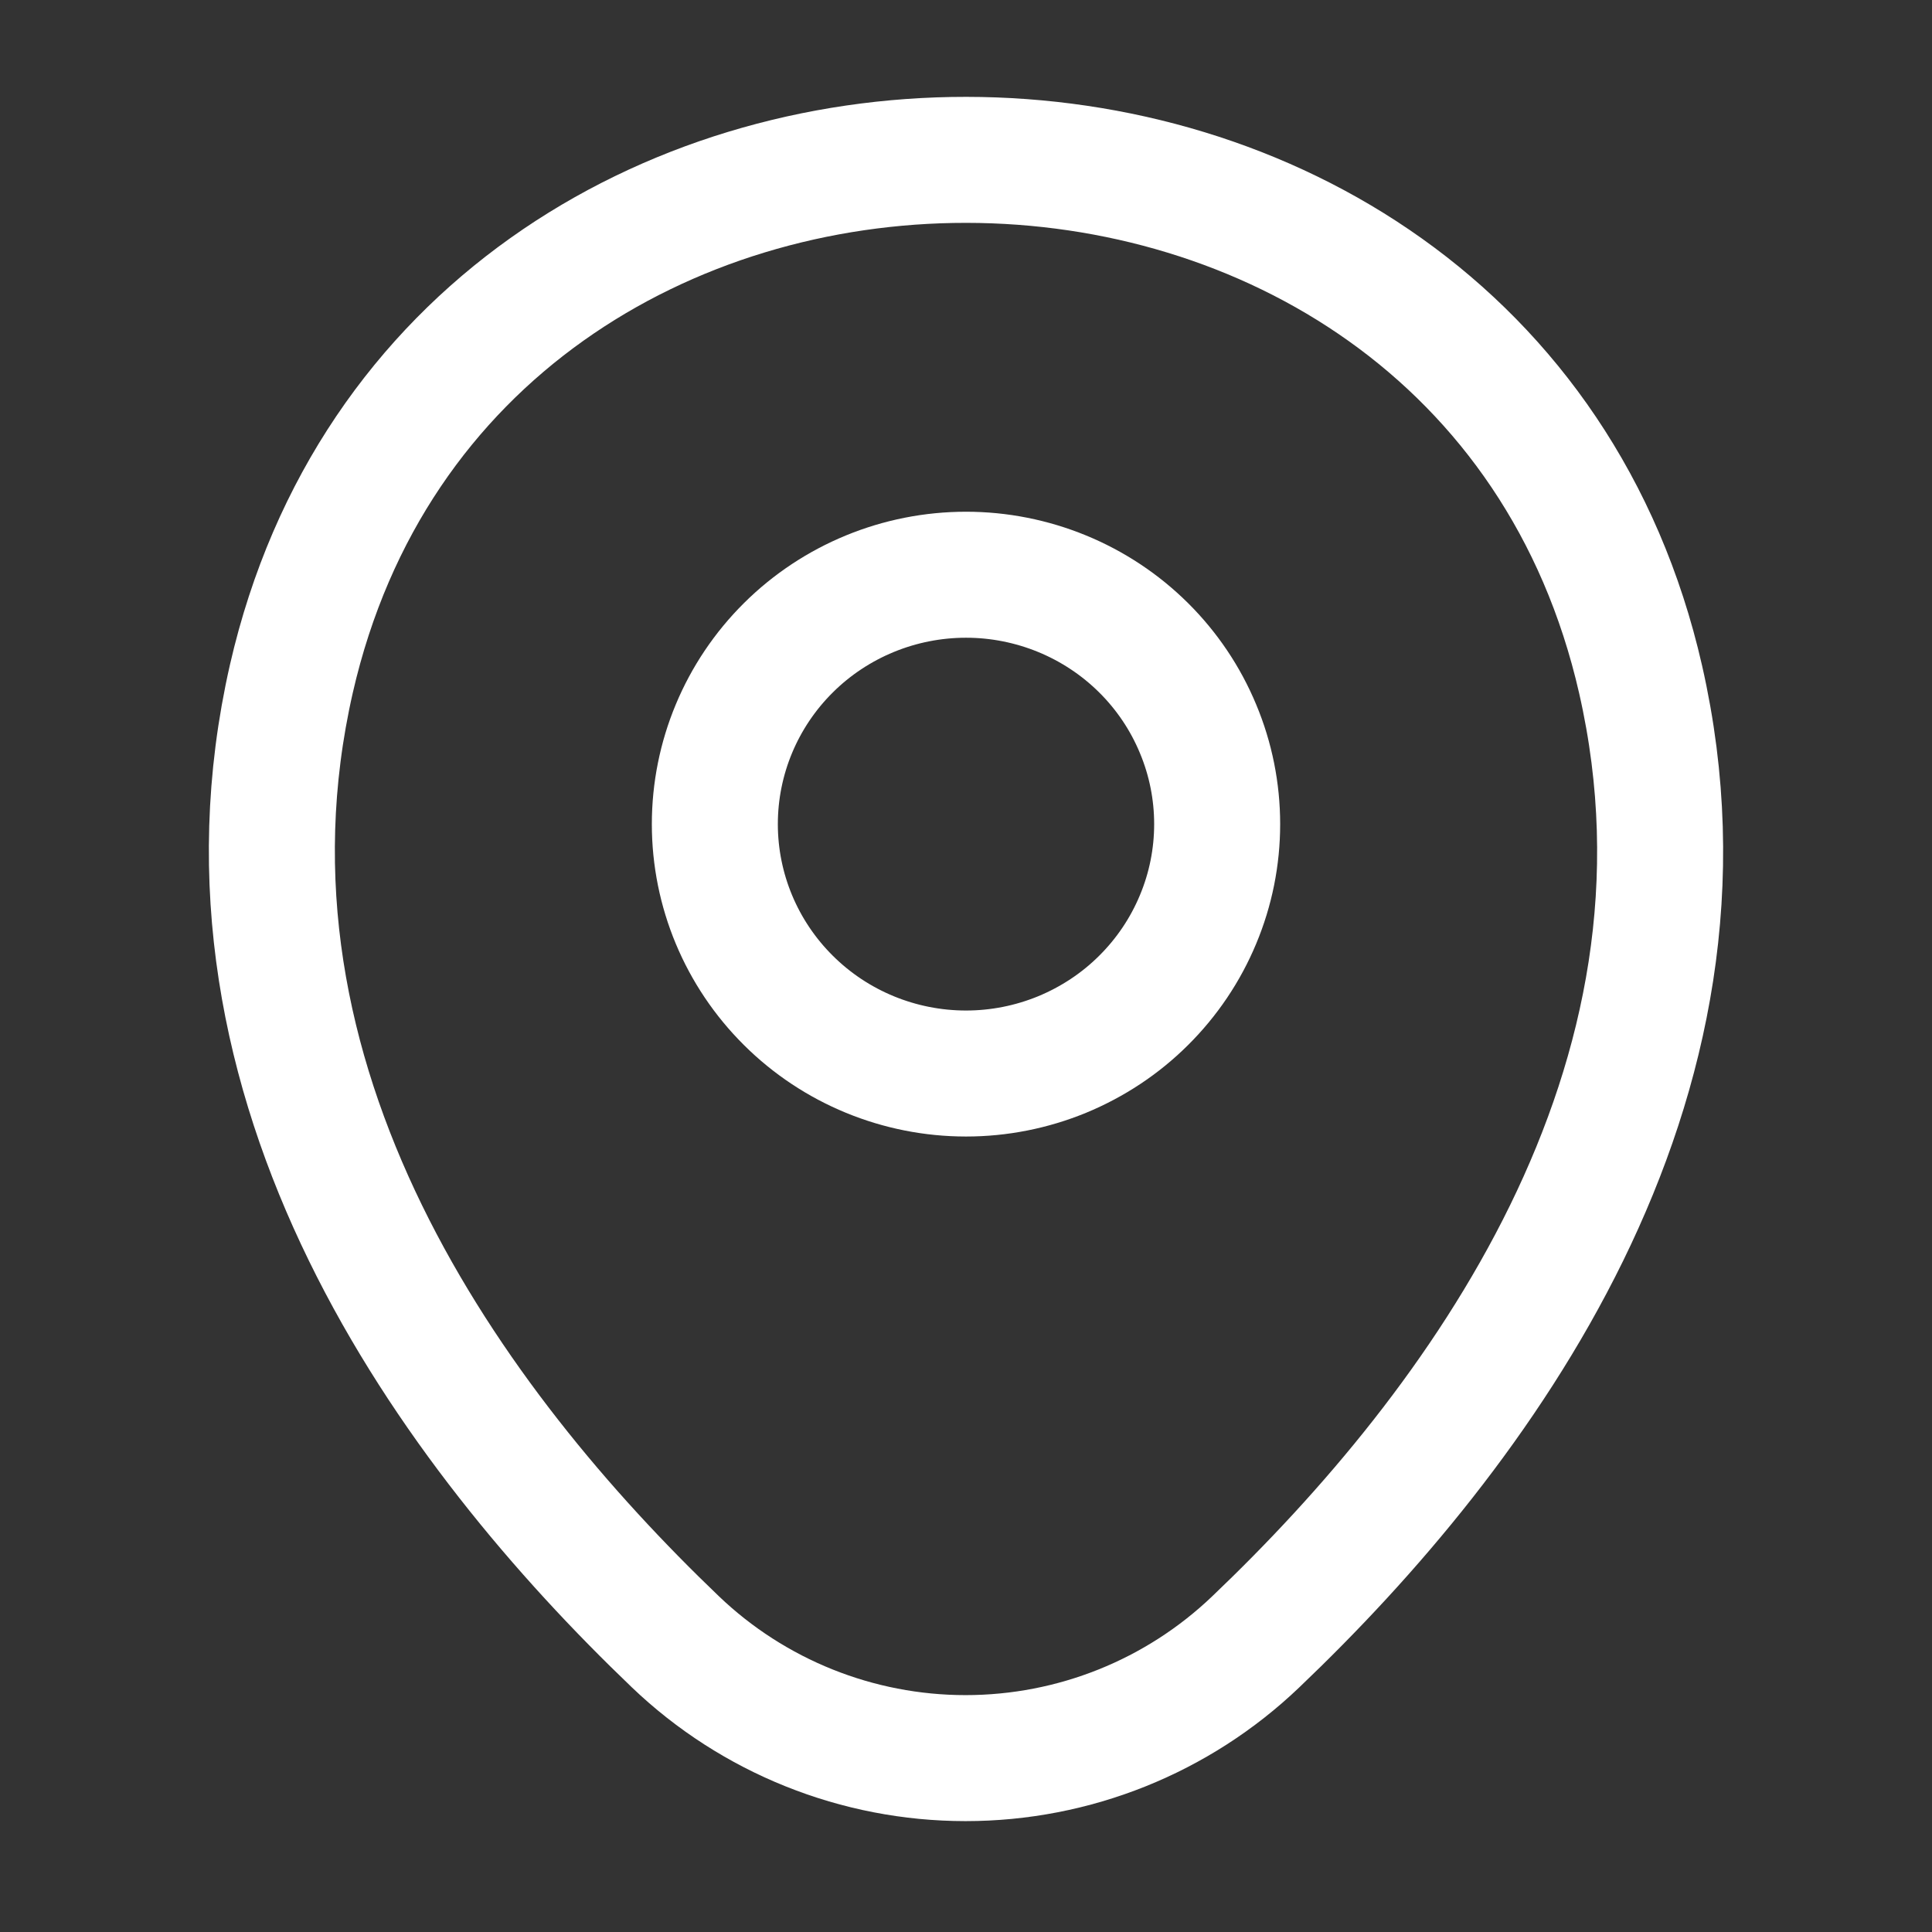 <svg width="23" height="23" viewBox="0 0 23 23" fill="none" xmlns="http://www.w3.org/2000/svg">
<rect x="0" y="0" width="23" height="23" fill="#333333" stroke="none"/>
<path d="M11.5 12.78C11.893 12.78 12.281 12.703 12.644 12.554C13.007 12.404 13.337 12.186 13.614 11.91C13.892 11.634 14.112 11.307 14.262 10.947C14.413 10.587 14.49 10.201 14.49 9.811C14.49 9.421 14.413 9.035 14.262 8.675C14.112 8.314 13.892 7.987 13.614 7.711C13.337 7.436 13.007 7.217 12.644 7.068C12.281 6.919 11.893 6.842 11.5 6.842C10.707 6.842 9.946 7.155 9.386 7.711C8.825 8.268 8.51 9.023 8.51 9.811C8.51 10.598 8.825 11.353 9.386 11.91C9.946 12.467 10.707 12.78 11.5 12.78Z" stroke="white" stroke-width="1.5"/>
<path d="M3.469 8.079C5.357 -0.162 17.652 -0.152 19.531 8.088C20.633 12.922 17.605 17.014 14.95 19.545C14.022 20.433 12.784 20.93 11.495 20.93C10.207 20.93 8.968 20.433 8.04 19.545C5.395 17.014 2.367 12.913 3.469 8.079Z" stroke="white" stroke-width="1.5"/>
</svg>
